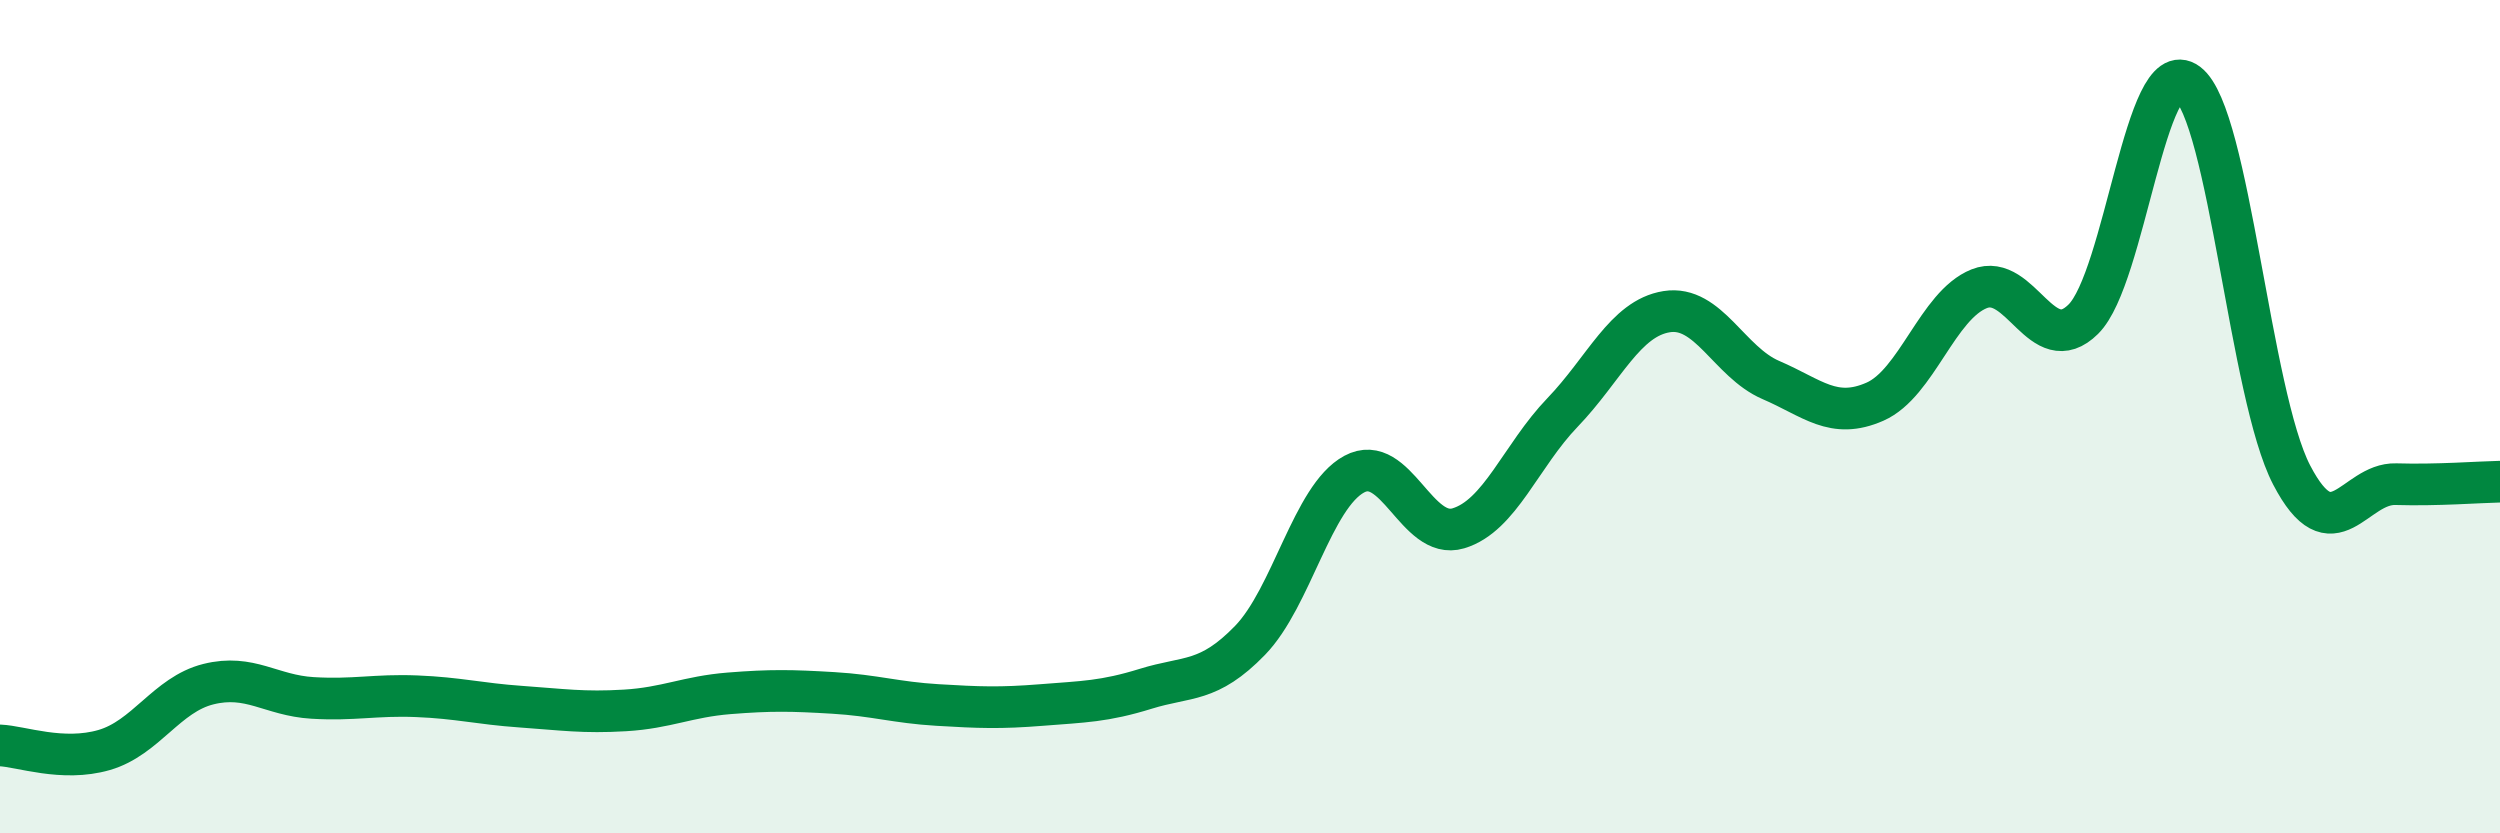 
    <svg width="60" height="20" viewBox="0 0 60 20" xmlns="http://www.w3.org/2000/svg">
      <path
        d="M 0,17.89 C 0.5,17.91 1.5,18.29 2.5,18 C 3.5,17.71 4,16.67 5,16.42 C 6,16.17 6.5,16.69 7.5,16.75 C 8.5,16.81 9,16.67 10,16.71 C 11,16.75 11.5,16.89 12.5,16.96 C 13.5,17.03 14,17.11 15,17.05 C 16,16.99 16.5,16.72 17.5,16.64 C 18.5,16.56 19,16.57 20,16.63 C 21,16.69 21.5,16.86 22.5,16.92 C 23.5,16.98 24,17 25,16.92 C 26,16.84 26.5,16.84 27.5,16.53 C 28.5,16.22 29,16.4 30,15.37 C 31,14.34 31.5,11.92 32.5,11.38 C 33.5,10.84 34,12.98 35,12.68 C 36,12.38 36.5,10.94 37.5,9.9 C 38.5,8.86 39,7.64 40,7.48 C 41,7.32 41.5,8.69 42.5,9.12 C 43.5,9.55 44,10.08 45,9.64 C 46,9.2 46.5,7.33 47.5,6.93 C 48.5,6.53 49,8.65 50,7.66 C 51,6.67 51.5,1.25 52.5,2 C 53.5,2.75 54,9.48 55,11.4 C 56,13.32 56.5,11.59 57.5,11.62 C 58.5,11.65 59.5,11.57 60,11.56L60 20L0 20Z"
        fill="#008740"
        opacity="0.1"
        stroke-linecap="round"
        stroke-linejoin="round"
      />
      <path
        d="M 0,17.89 C 0.5,17.91 1.5,18.29 2.5,18 C 3.5,17.71 4,16.67 5,16.42 C 6,16.17 6.5,16.69 7.5,16.75 C 8.5,16.81 9,16.67 10,16.71 C 11,16.75 11.5,16.89 12.5,16.96 C 13.5,17.03 14,17.11 15,17.05 C 16,16.99 16.5,16.72 17.5,16.64 C 18.5,16.56 19,16.57 20,16.63 C 21,16.69 21.5,16.86 22.5,16.92 C 23.5,16.98 24,17 25,16.92 C 26,16.84 26.5,16.84 27.5,16.53 C 28.5,16.22 29,16.4 30,15.37 C 31,14.34 31.5,11.92 32.5,11.38 C 33.5,10.84 34,12.98 35,12.68 C 36,12.38 36.5,10.94 37.5,9.9 C 38.5,8.86 39,7.64 40,7.48 C 41,7.32 41.5,8.69 42.5,9.12 C 43.5,9.55 44,10.08 45,9.64 C 46,9.2 46.5,7.33 47.5,6.93 C 48.5,6.53 49,8.65 50,7.66 C 51,6.67 51.5,1.25 52.5,2 C 53.5,2.75 54,9.48 55,11.4 C 56,13.32 56.5,11.59 57.5,11.62 C 58.5,11.65 59.5,11.57 60,11.56"
        stroke="#008740"
        stroke-width="1"
        fill="none"
        stroke-linecap="round"
        stroke-linejoin="round"
      />
    </svg>
  